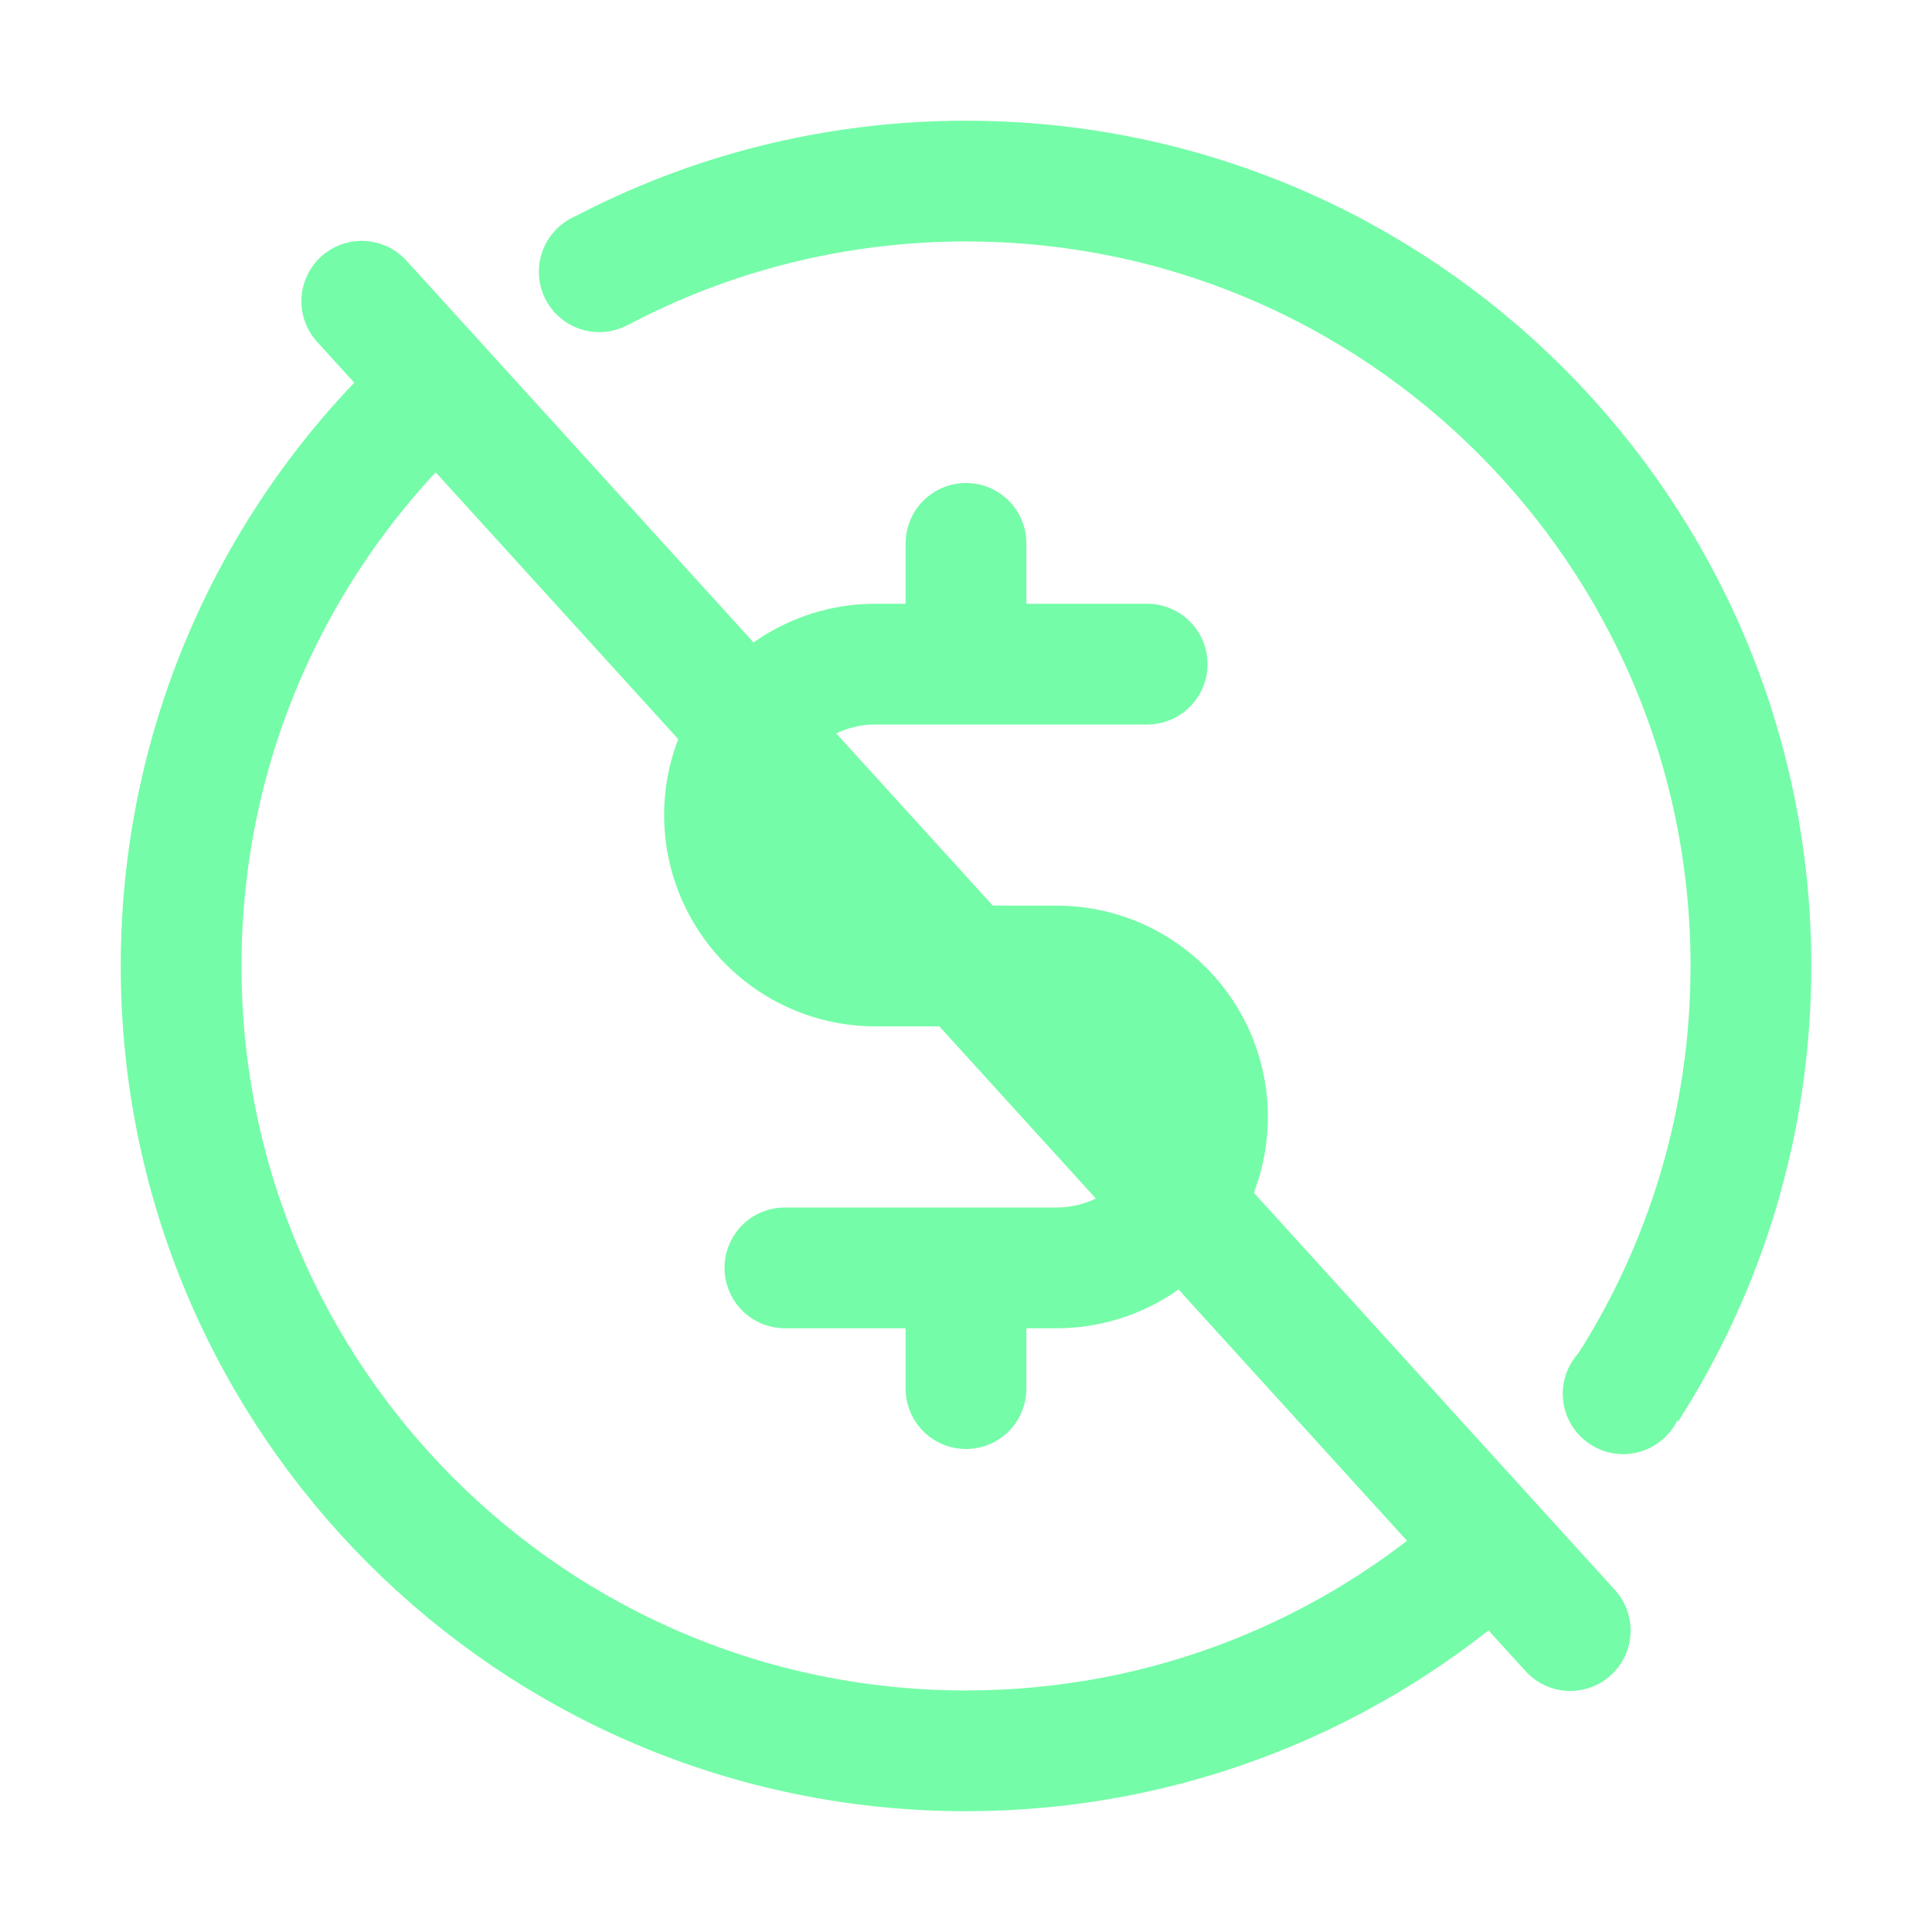 <svg width="48" height="48" viewBox="0 0 48 48" fill="none" xmlns="http://www.w3.org/2000/svg">
<path d="M31.5 27.75C31.5 29.142 30.947 30.478 29.963 31.462C28.978 32.447 27.643 33 26.25 33H25.5V34.5C25.5 34.898 25.343 35.279 25.061 35.561C24.78 35.842 24.398 36 24 36C23.603 36 23.221 35.842 22.94 35.561C22.659 35.279 22.5 34.898 22.5 34.5V33H19.5C19.103 33 18.721 32.842 18.44 32.561C18.159 32.279 18 31.898 18 31.5C18 31.102 18.159 30.721 18.44 30.439C18.721 30.158 19.103 30 19.5 30H26.25C26.847 30 27.419 29.763 27.841 29.341C28.263 28.919 28.5 28.347 28.5 27.75C28.5 27.153 28.263 26.581 27.841 26.159C27.419 25.737 26.847 25.5 26.25 25.5H21.75C20.358 25.5 19.023 24.947 18.038 23.962C17.054 22.978 16.5 21.642 16.5 20.25C16.5 18.858 17.054 17.522 18.038 16.538C19.023 15.553 20.358 15 21.75 15H22.5V13.5C22.5 13.102 22.659 12.721 22.94 12.439C23.221 12.158 23.603 12 24 12C24.398 12 24.78 12.158 25.061 12.439C25.343 12.721 25.5 13.102 25.5 13.5V15H28.5C28.898 15 29.28 15.158 29.561 15.439C29.843 15.721 30 16.102 30 16.5C30 16.898 29.843 17.279 29.561 17.561C29.28 17.842 28.898 18 28.5 18H21.75C21.154 18 20.581 18.237 20.16 18.659C19.738 19.081 19.5 19.653 19.5 20.25C19.5 20.847 19.738 21.419 20.16 21.841C20.581 22.263 21.154 22.5 21.75 22.5H26.25C27.643 22.5 28.978 23.053 29.963 24.038C30.947 25.022 31.5 26.358 31.5 27.75Z" fill="#75FCA8"/>
<path d="M9.639 6.133C9.818 6.219 9.978 6.34 10.11 6.489L40.11 39.489C40.245 39.634 40.35 39.805 40.419 39.991C40.488 40.177 40.519 40.375 40.511 40.574C40.502 40.772 40.455 40.967 40.371 41.146C40.287 41.326 40.168 41.487 40.021 41.621C39.874 41.755 39.702 41.858 39.515 41.924C39.328 41.991 39.13 42.019 38.931 42.009C38.733 41.998 38.539 41.948 38.36 41.862C38.181 41.776 38.022 41.655 37.89 41.506L34.245 37.498L31.517 34.498L13.174 14.319L11.029 11.96L7.89 8.506C7.755 8.361 7.65 8.19 7.581 8.004C7.512 7.818 7.481 7.62 7.489 7.422C7.497 7.223 7.545 7.029 7.629 6.849C7.713 6.669 7.832 6.508 7.979 6.374C8.126 6.241 8.298 6.138 8.485 6.071C8.672 6.005 8.87 5.976 9.068 5.986C9.267 5.997 9.461 6.047 9.639 6.133Z" fill="#75FCA8"/>
<path d="M14.899 6.749C17.616 5.312 20.713 4.499 24 4.499C34.77 4.499 43.501 13.229 43.501 23.999C43.501 27.865 42.376 31.468 40.435 34.499M11.54 8.999C11.249 9.241 10.965 9.491 10.689 9.749C6.881 13.308 4.5 18.375 4.5 23.999C4.5 34.769 13.231 43.499 24 43.499C29.012 43.499 33.581 41.609 37.035 38.502" stroke="#75FCA8" stroke-width="3"/>
<circle cx="14.888" cy="6.751" r="1.5" fill="#75FCA8"/>
<circle cx="40.327" cy="34.627" r="1.5" fill="#75FCA8"/>
</svg>
